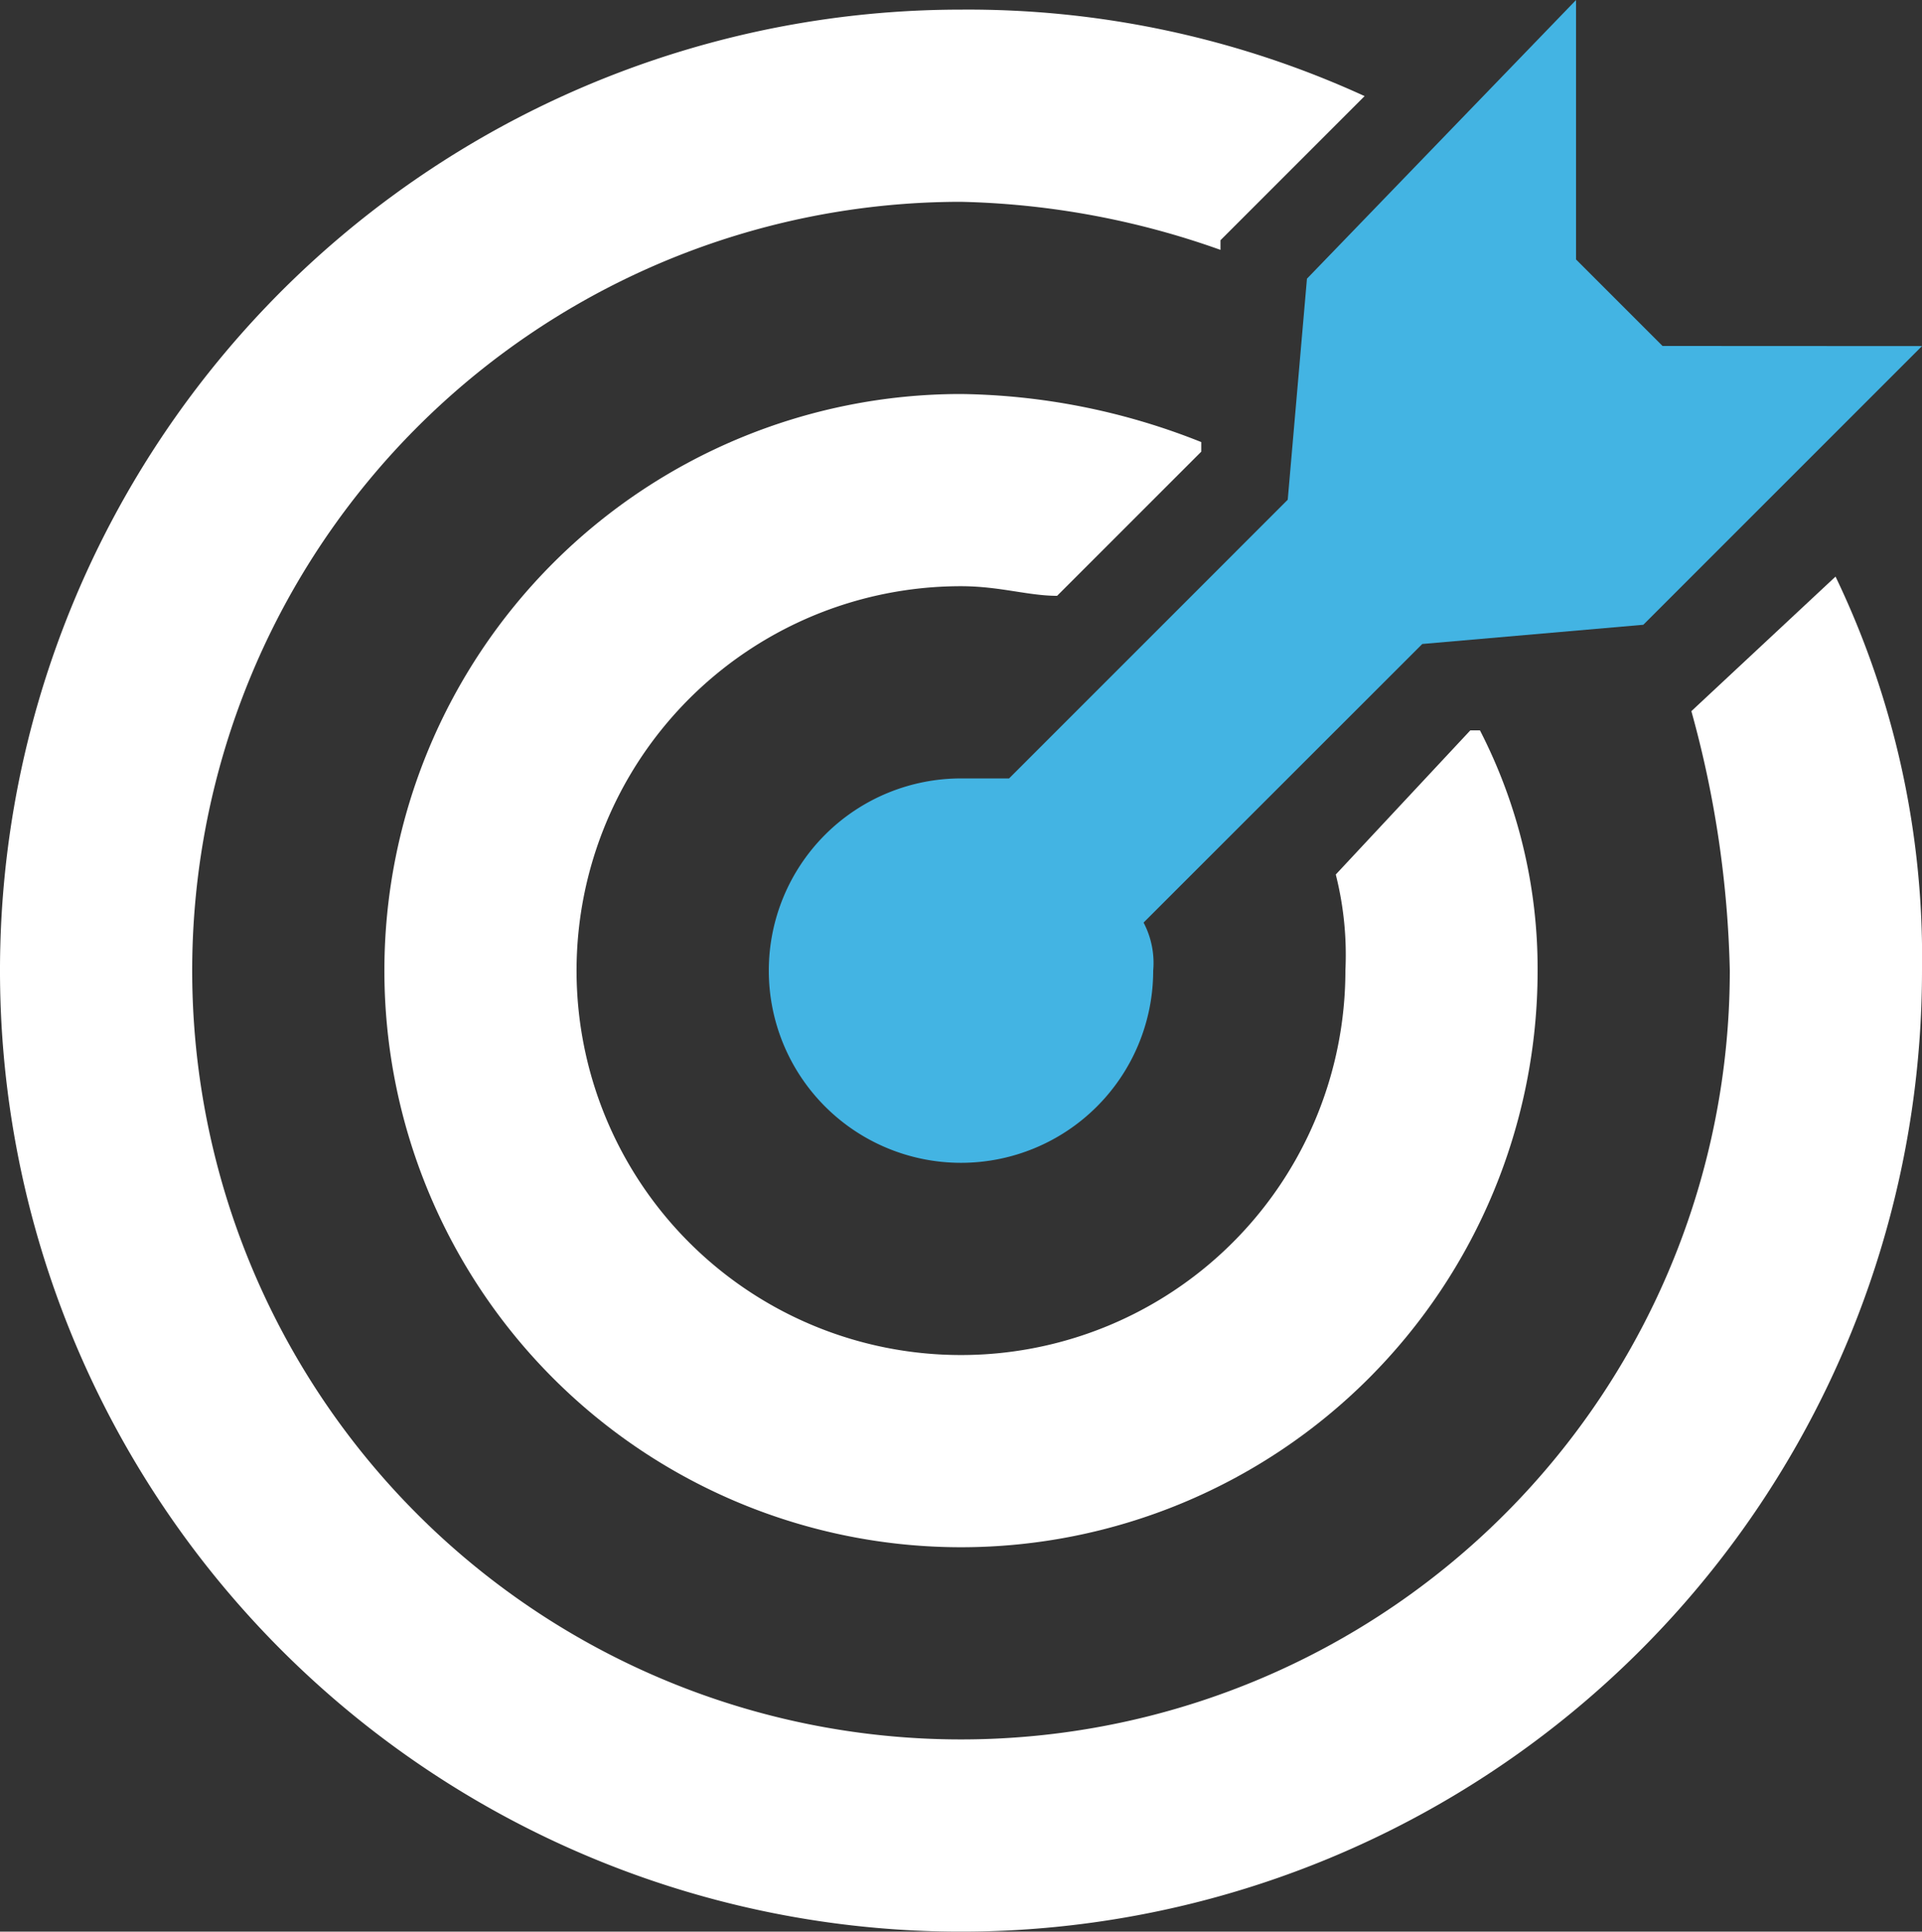 <svg id="fleet-icon-3" xmlns="http://www.w3.org/2000/svg" xmlns:xlink="http://www.w3.org/1999/xlink" width="74.912" height="75.287" viewBox="0 0 74.912 75.287">
  <rect x="0" y="0" width="74.912" height="75.287" fill="#333333" stroke="none"/>
  <defs>
    <clipPath id="clip-path">
      <rect id="Rectangle_9" data-name="Rectangle 9" width="74.913" height="75.287" fill="none"/>
    </clipPath>
  </defs>
  <g id="Group_7" data-name="Group 7" clip-path="url(#clip-path)">
    <path id="Path_18" data-name="Path 18" d="M238.616,13.484l-3.371-3.371V0L224.757,10.862l-.749,8.615L213.146,30.34h-1.873a7.491,7.491,0,1,0,7.491,7.491,3.377,3.377,0,0,0-.375-1.873L229.252,25.1l8.615-.749,10.862-10.862Z" transform="translate(-173.817)" fill="#43b4e3"/>
    <path id="Path_19" data-name="Path 19" d="M144.59,117.548h-.375l-5.244,5.618a12.744,12.744,0,0,1,.375,3.746,14.983,14.983,0,1,1-14.982-14.983c1.5,0,2.622.375,3.746.375l5.618-5.618v-.375a26.079,26.079,0,0,0-9.364-1.873,22.474,22.474,0,1,0,22.474,22.474,20.307,20.307,0,0,0-2.247-9.364" transform="translate(-86.908 -89.081)" fill="#fff"/>
    <path id="Path_20" data-name="Path 20" d="M71.541,24.646,65.923,29.89A41.019,41.019,0,0,1,67.421,40,29.965,29.965,0,1,1,37.456,10.038a32.117,32.117,0,0,1,10.113,1.873v-.375l5.618-5.618A37.082,37.082,0,0,0,37.456,2.547,37.456,37.456,0,1,0,74.912,40a34.253,34.253,0,0,0-3.371-15.357" transform="translate(0 -2.172)" fill="#fff"/>
  </g>
</svg>
